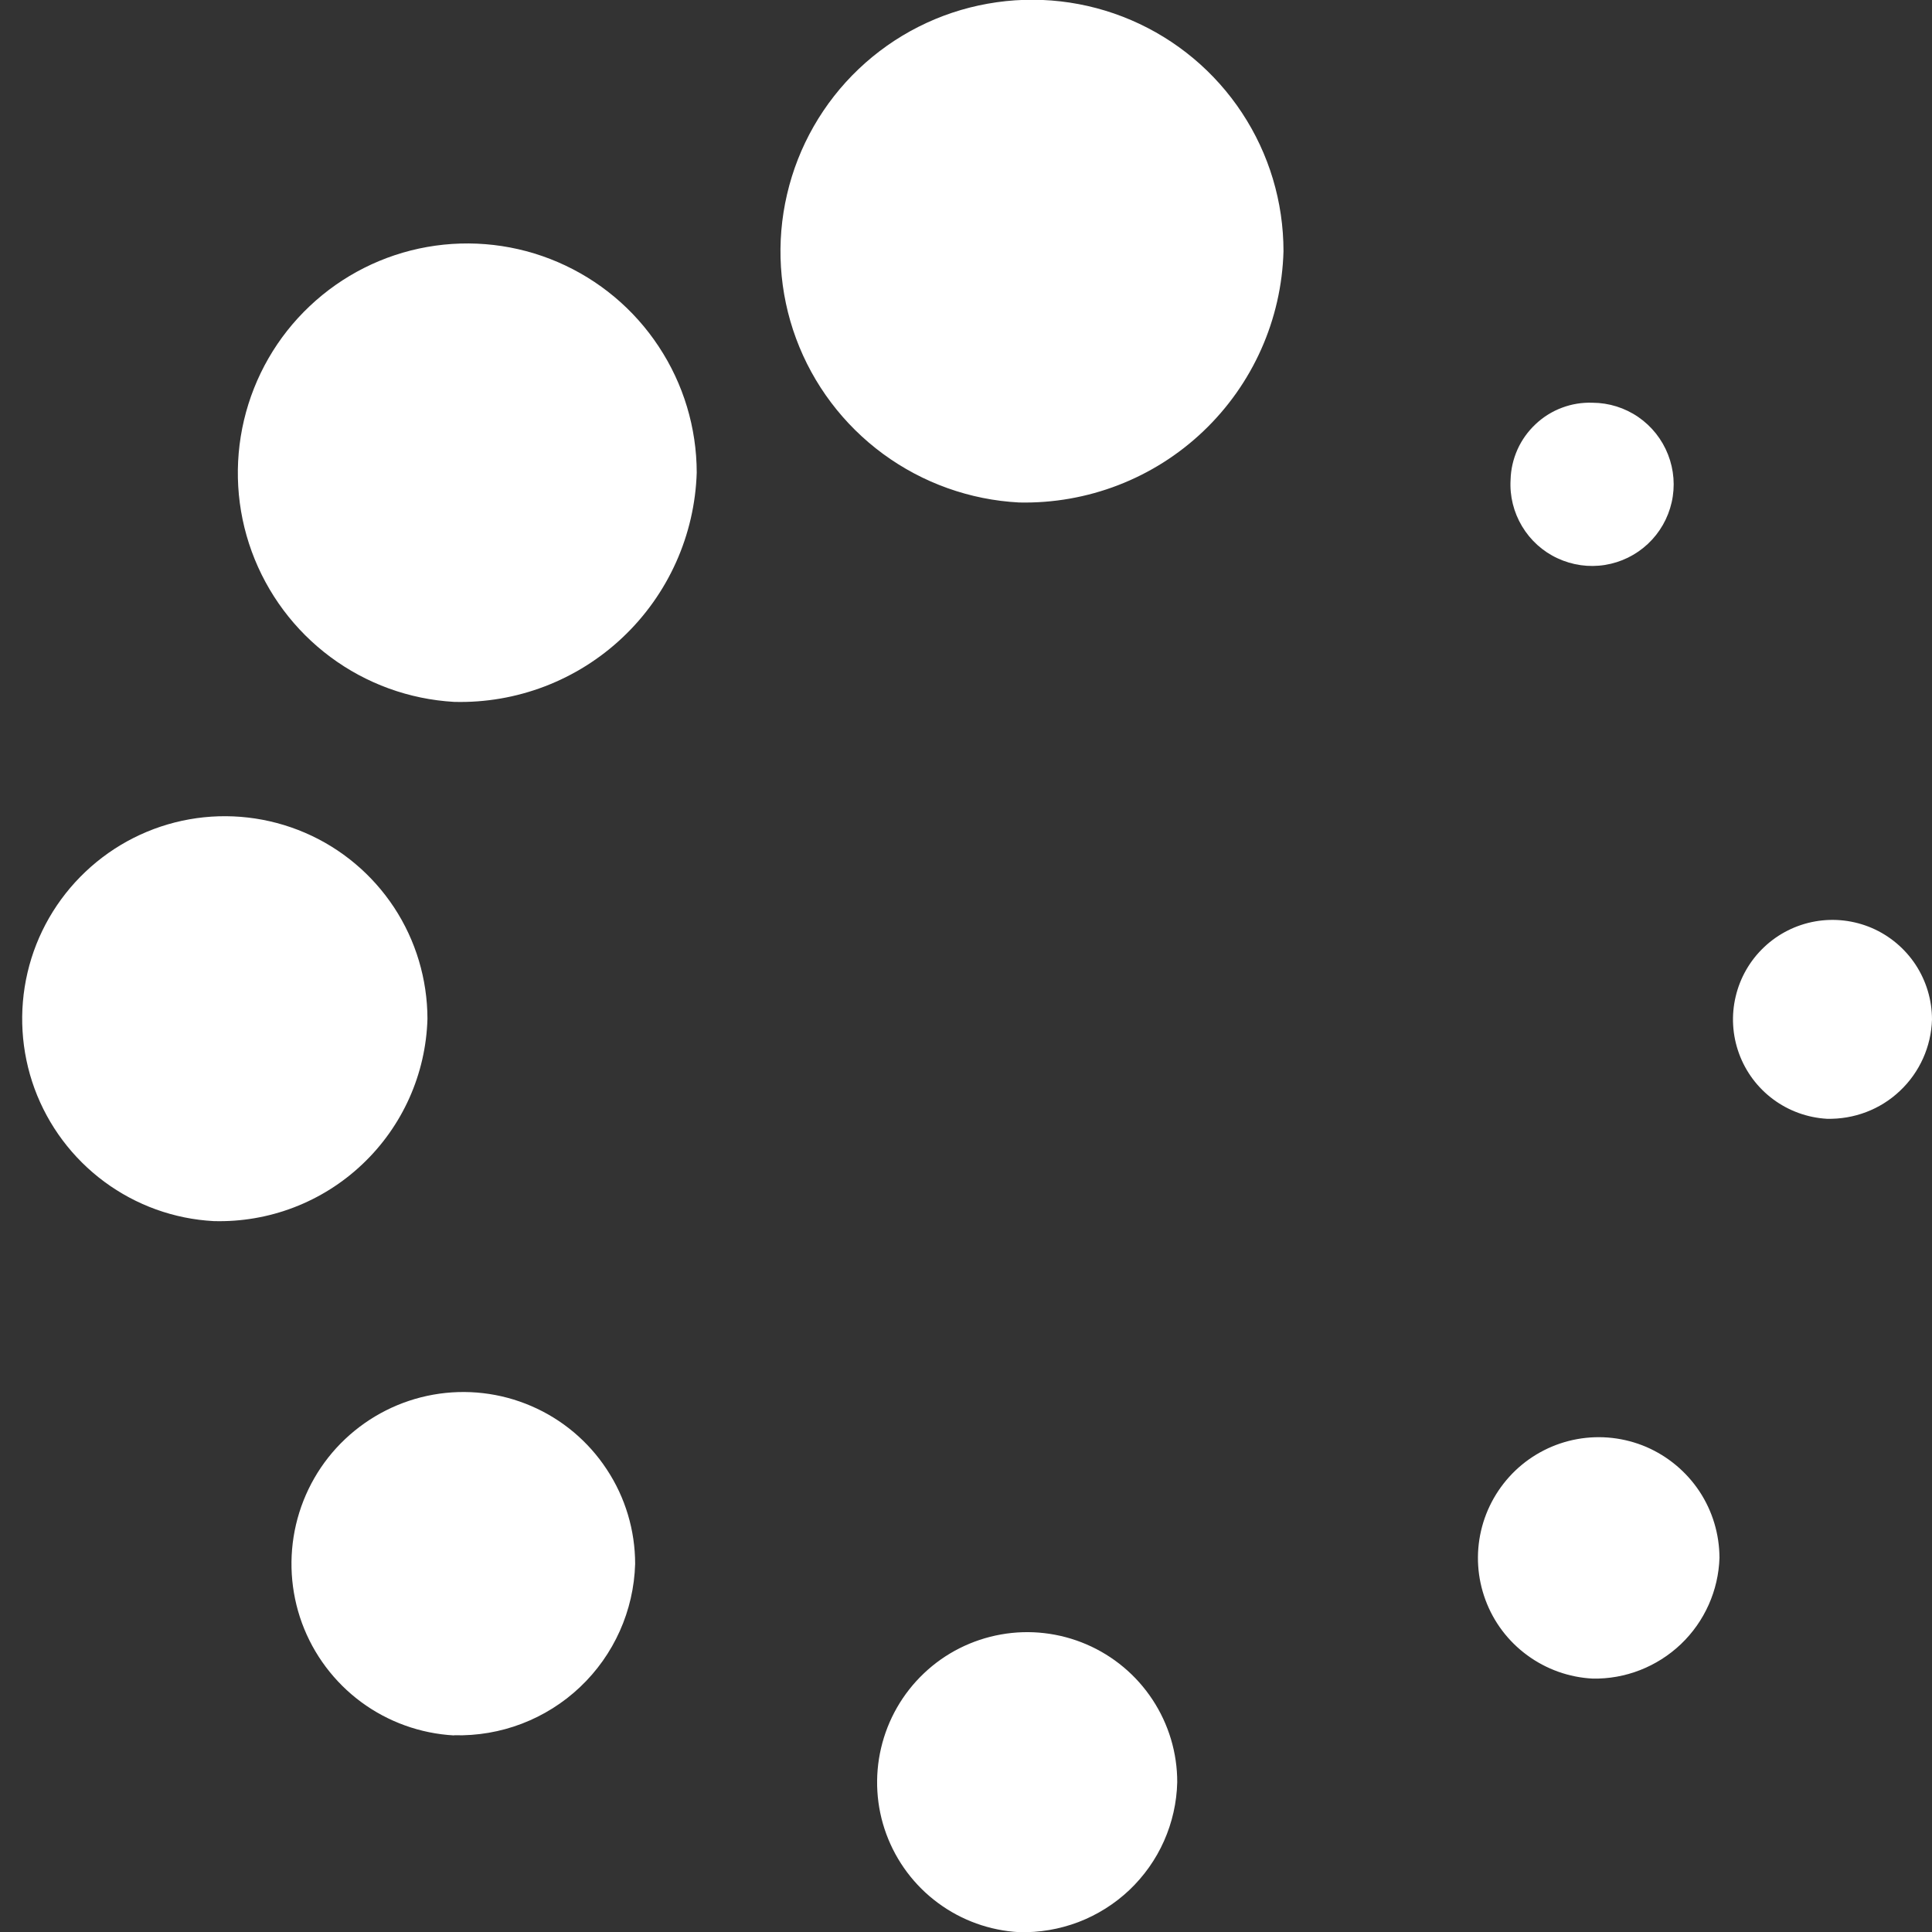 <svg width="24" height="24" viewBox="0 0 24 24" fill="none" xmlns="http://www.w3.org/2000/svg">
<rect x="0" y="0" width="24" height="24" fill="#333333" stroke="none"/>
<g clip-path="url(#clip0_509_14091)">
<path fill-rule="evenodd" clip-rule="evenodd" d="M12.659 6.242C12.049 6.21 11.462 6 10.969 5.638C10.477 5.276 10.101 4.778 9.889 4.205C9.677 3.632 9.638 3.009 9.777 2.414C9.915 1.819 10.225 1.277 10.668 0.856C11.111 0.435 11.668 0.153 12.269 0.046C12.871 -0.062 13.49 0.009 14.052 0.25C14.613 0.491 15.092 0.891 15.428 1.401C15.765 1.911 15.944 2.509 15.944 3.12C15.921 3.969 15.562 4.774 14.946 5.359C14.331 5.944 13.508 6.261 12.659 6.242ZM5.64 8.719C5.084 8.687 4.55 8.493 4.104 8.161C3.657 7.829 3.318 7.373 3.127 6.851C2.936 6.328 2.903 5.761 3.031 5.219C3.159 4.678 3.442 4.185 3.847 3.803C4.251 3.421 4.758 3.165 5.306 3.068C5.854 2.971 6.419 3.036 6.93 3.256C7.441 3.476 7.877 3.84 8.183 4.305C8.49 4.769 8.654 5.313 8.655 5.87C8.631 6.647 8.301 7.383 7.736 7.917C7.171 8.452 6.417 8.74 5.64 8.719ZM2.655 15.169C2.163 15.143 1.691 14.972 1.296 14.68C0.9 14.387 0.599 13.985 0.429 13.523C0.26 13.061 0.23 12.56 0.342 12.081C0.454 11.602 0.705 11.167 1.062 10.829C1.419 10.491 1.867 10.264 2.352 10.178C2.836 10.092 3.335 10.15 3.787 10.344C4.239 10.538 4.624 10.861 4.895 11.272C5.165 11.682 5.309 12.164 5.31 12.655C5.291 13.341 5 13.991 4.502 14.462C4.005 14.934 3.34 15.188 2.655 15.169ZM5.64 21.558C5.223 21.535 4.822 21.391 4.486 21.143C4.151 20.895 3.895 20.554 3.751 20.162C3.608 19.771 3.582 19.345 3.677 18.939C3.772 18.533 3.984 18.163 4.287 17.877C4.591 17.59 4.971 17.398 5.382 17.325C5.793 17.252 6.216 17.301 6.599 17.466C6.983 17.631 7.309 17.905 7.538 18.254C7.768 18.602 7.89 19.011 7.89 19.428C7.873 20.009 7.627 20.559 7.205 20.958C6.783 21.357 6.22 21.572 5.64 21.556V21.558ZM12.659 24.002C12.296 23.982 11.945 23.856 11.652 23.639C11.359 23.423 11.136 23.125 11.01 22.783C10.884 22.441 10.862 22.069 10.945 21.715C11.028 21.36 11.213 21.037 11.478 20.786C11.742 20.535 12.075 20.368 12.434 20.304C12.792 20.24 13.162 20.283 13.497 20.427C13.832 20.571 14.117 20.81 14.317 21.114C14.518 21.419 14.625 21.776 14.624 22.14C14.618 22.391 14.562 22.639 14.46 22.869C14.358 23.099 14.211 23.306 14.029 23.479C13.846 23.652 13.631 23.787 13.396 23.877C13.161 23.966 12.911 24.009 12.659 24.002ZM19.784 20.852C19.491 20.837 19.209 20.736 18.973 20.563C18.736 20.39 18.555 20.151 18.453 19.875C18.351 19.6 18.332 19.302 18.398 19.016C18.464 18.73 18.613 18.47 18.825 18.267C19.037 18.065 19.305 17.929 19.593 17.877C19.882 17.825 20.18 17.859 20.45 17.974C20.719 18.09 20.949 18.282 21.111 18.526C21.273 18.771 21.359 19.058 21.36 19.352C21.347 19.758 21.175 20.144 20.88 20.425C20.585 20.705 20.191 20.86 19.784 20.852ZM22.694 13.898C22.453 13.884 22.221 13.8 22.027 13.656C21.833 13.512 21.686 13.315 21.603 13.088C21.52 12.861 21.505 12.615 21.561 12.38C21.616 12.145 21.739 11.931 21.915 11.765C22.09 11.599 22.311 11.488 22.549 11.446C22.787 11.404 23.031 11.433 23.253 11.528C23.475 11.624 23.664 11.783 23.797 11.985C23.929 12.187 24 12.423 24 12.665C23.99 13.001 23.847 13.32 23.602 13.551C23.358 13.783 23.031 13.906 22.694 13.898ZM18.765 5.96C18.753 6.162 18.803 6.363 18.907 6.537C19.011 6.711 19.164 6.85 19.348 6.935C19.532 7.021 19.737 7.05 19.937 7.018C20.137 6.986 20.323 6.895 20.471 6.756C20.619 6.617 20.721 6.438 20.766 6.24C20.811 6.042 20.795 5.836 20.721 5.647C20.647 5.458 20.519 5.296 20.352 5.181C20.185 5.066 19.987 5.004 19.784 5.003C19.654 4.998 19.525 5.019 19.403 5.065C19.282 5.11 19.17 5.18 19.076 5.269C18.981 5.358 18.904 5.465 18.851 5.583C18.798 5.702 18.768 5.83 18.765 5.96Z" fill="#fff"/>
</g>
<defs>
<clipPath id="clip0_509_14091">
<rect width="24" height="24" fill="white"/>
</clipPath>
</defs>
</svg>
